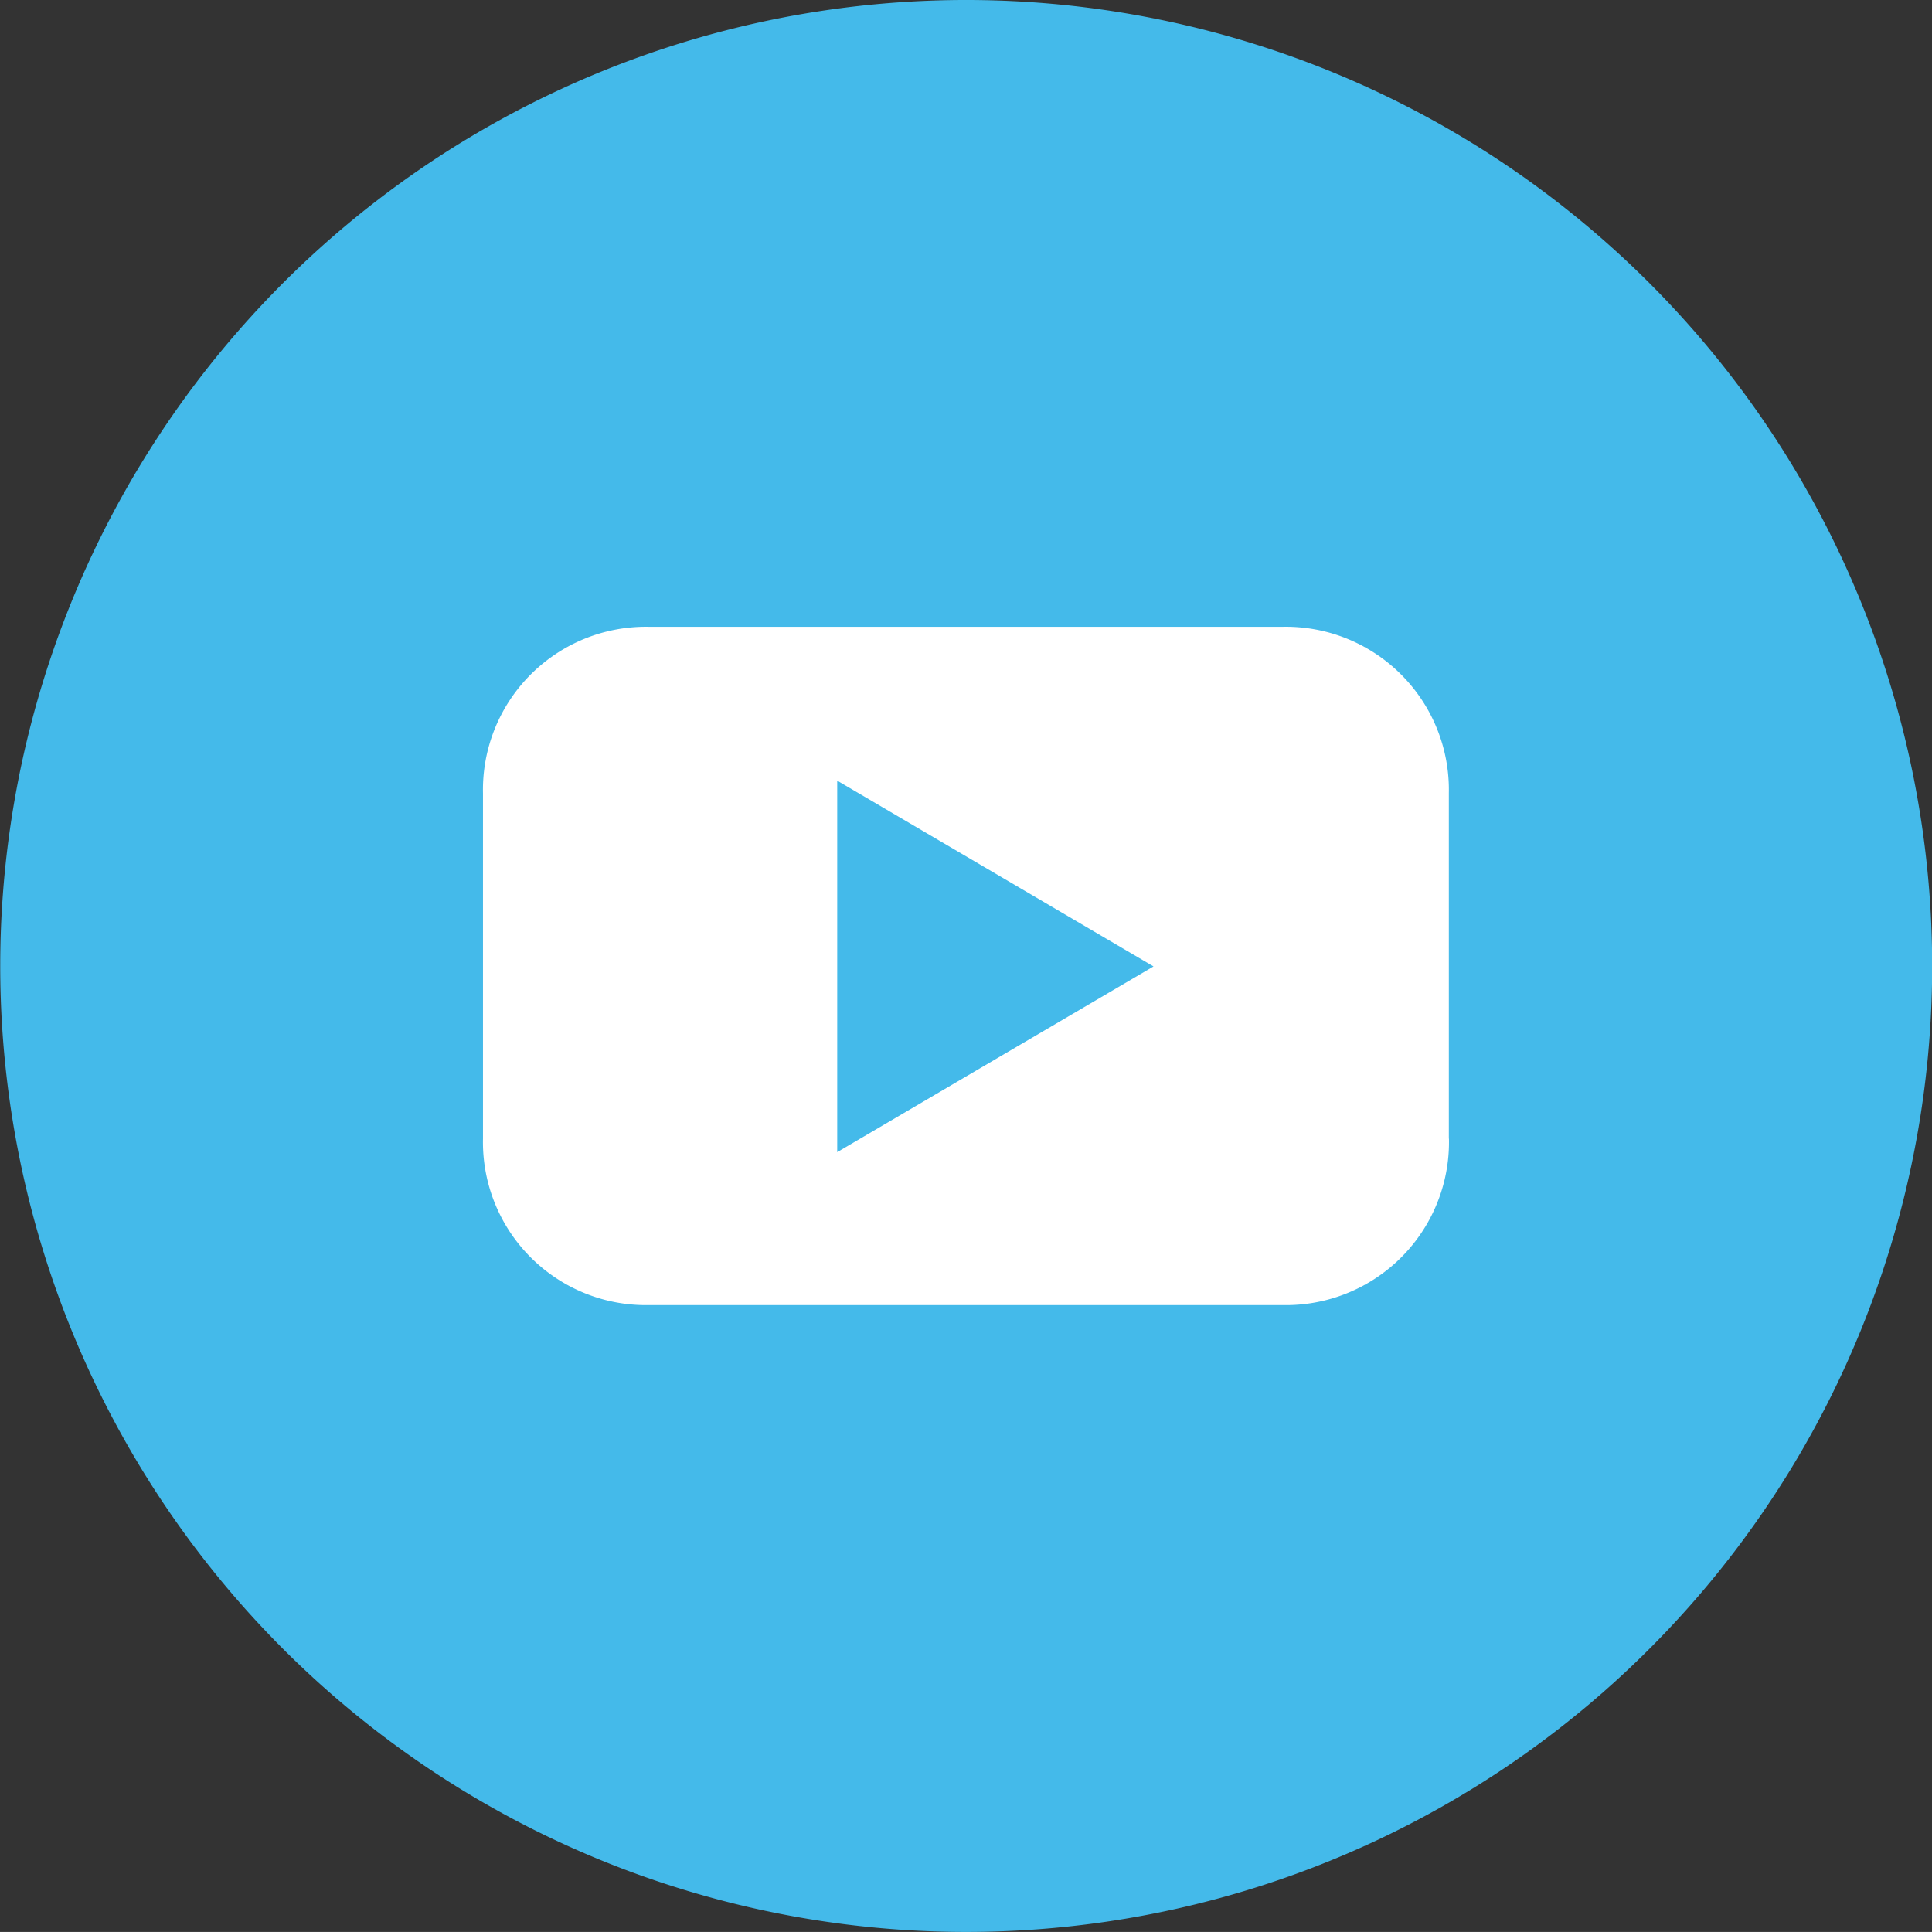 <svg xmlns="http://www.w3.org/2000/svg" width="34.017" height="34.016" viewBox="0 0 34.017 34.016">
  <rect x="0" y="0" width="34.017" height="34.016" fill="#333333" stroke="none"/>
  <g id="youtube" transform="translate(-445.492 -5633.516)">
    <path id="Path_685" data-name="Path 685" d="M221.1,34.016A17.008,17.008,0,1,0,204.1,17.008,17.009,17.009,0,0,0,221.1,34.016" transform="translate(241.396 5633.516)" fill="#44baea"/>
    <path id="Path_686" data-name="Path 686" d="M224.406,17.016l-5.569,3.27V13.745Zm5.2,3.032V13.967a2.871,2.871,0,0,0-2.932-2.931H215.53a2.87,2.87,0,0,0-2.93,2.931v6.081a2.87,2.87,0,0,0,2.93,2.931h11.146a2.871,2.871,0,0,0,2.932-2.931" transform="translate(241.396 5633.516)" fill="#fff"/>
  </g>
</svg>
